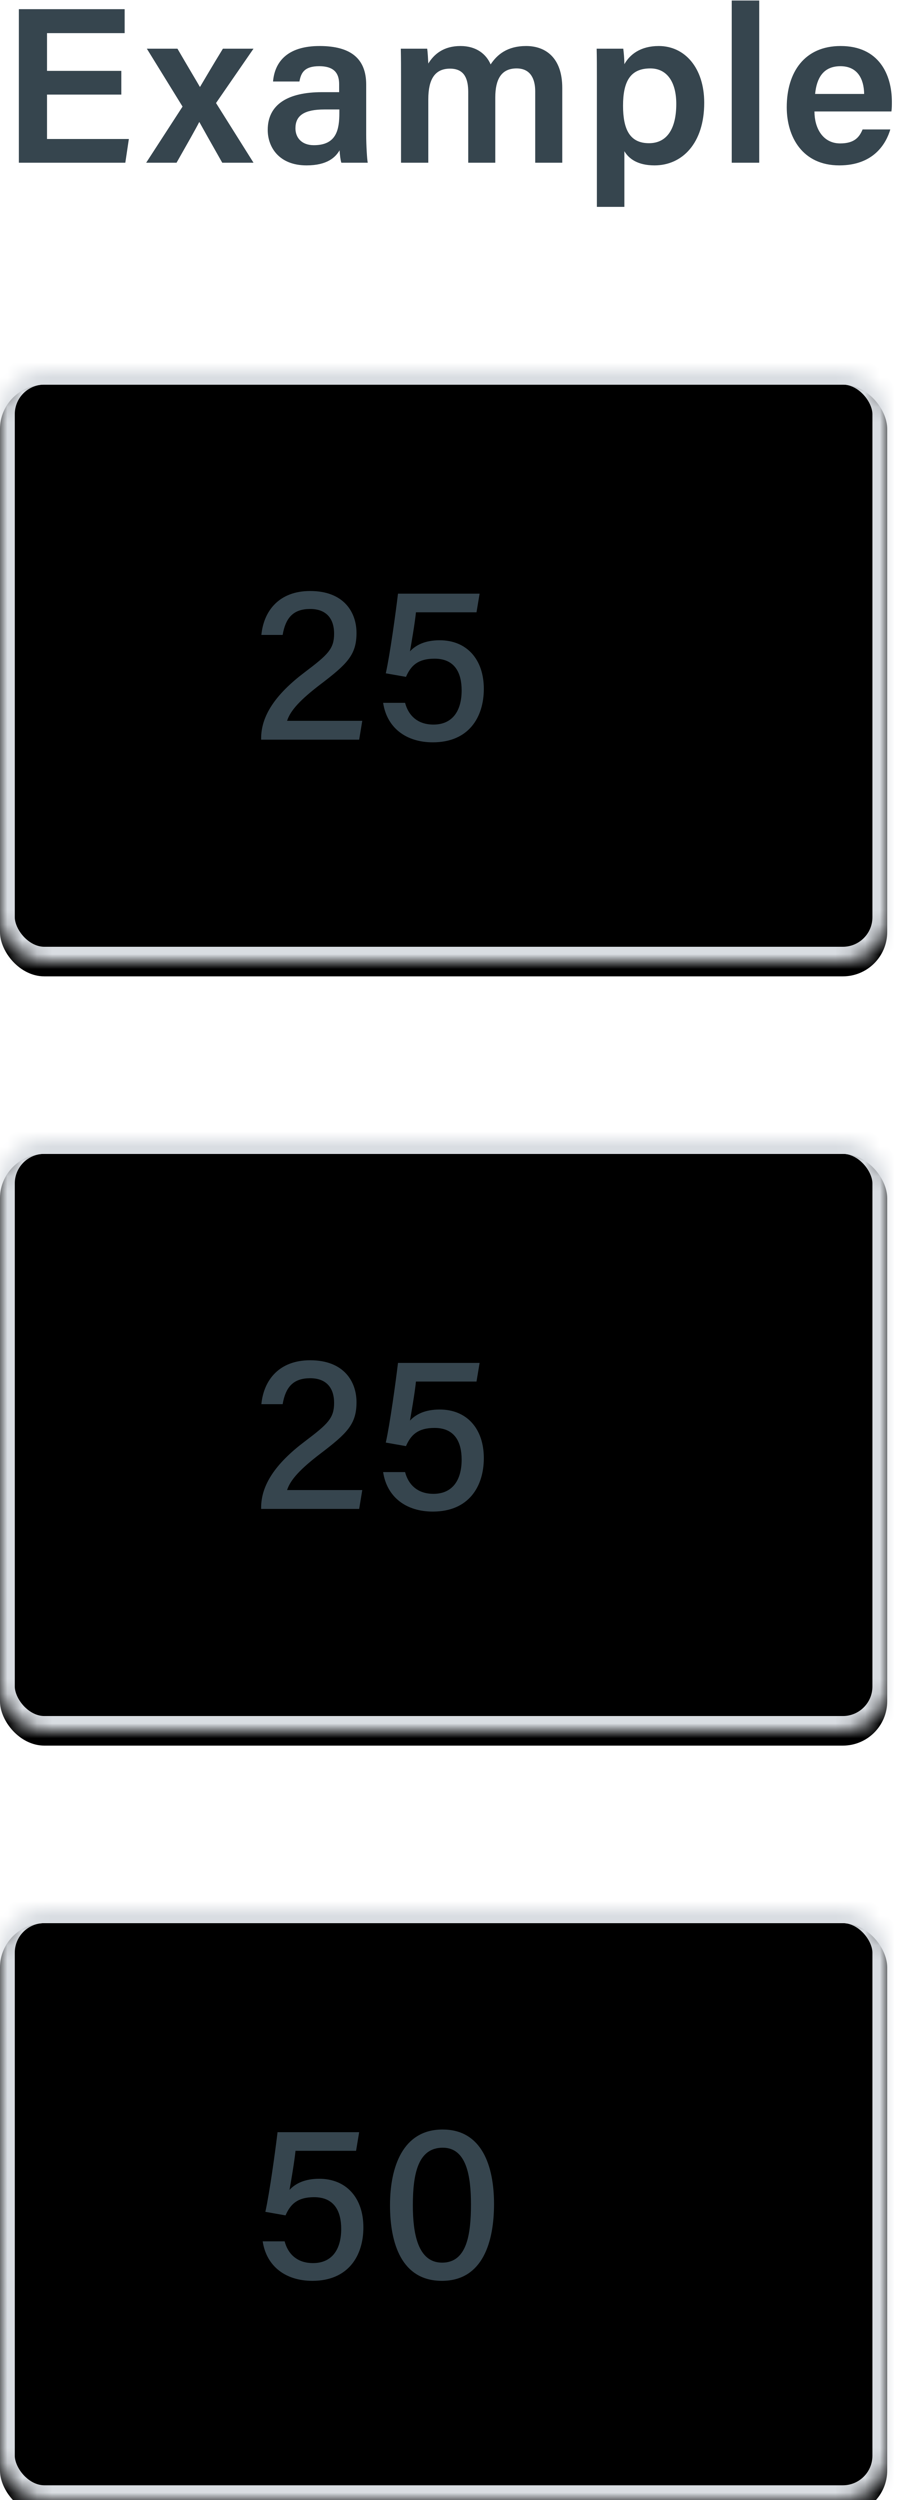 <?xml version="1.0" encoding="UTF-8" standalone="no"?>
<svg width="61px" height="169px" viewBox="0 0 61 169" version="1.1" xmlns="http://www.w3.org/2000/svg" xmlns:xlink="http://www.w3.org/1999/xlink">
    <!-- Generator: Sketch 39.1 (31720) - http://www.bohemiancoding.com/sketch -->
    <title>rating-desktop</title>
    <desc>Created with Sketch.</desc>
    <defs>
        <rect id="path-1" x="0" y="0" width="60" height="40" rx="3"></rect>
        <filter x="-50%" y="-50%" width="200%" height="200%" filterUnits="objectBoundingBox" id="filter-2">
            <feGaussianBlur stdDeviation="1.5" in="SourceAlpha" result="shadowBlurInner1"></feGaussianBlur>
            <feOffset dx="0" dy="1" in="shadowBlurInner1" result="shadowOffsetInner1"></feOffset>
            <feComposite in="shadowOffsetInner1" in2="SourceAlpha" operator="arithmetic" k2="-1" k3="1" result="shadowInnerInner1"></feComposite>
            <feColorMatrix values="0 0 0 0 0.875   0 0 0 0 0.882   0 0 0 0 0.898  0 0 0 1 0" type="matrix" in="shadowInnerInner1"></feColorMatrix>
        </filter>
        <mask id="mask-3" maskContentUnits="userSpaceOnUse" maskUnits="objectBoundingBox" x="0" y="0" width="60" height="40" fill="white">
            <use xlink:href="#path-1"></use>
        </mask>
        <rect id="path-4" x="0" y="0" width="60" height="40" rx="3"></rect>
        <filter x="-50%" y="-50%" width="200%" height="200%" filterUnits="objectBoundingBox" id="filter-5">
            <feGaussianBlur stdDeviation="1.5" in="SourceAlpha" result="shadowBlurInner1"></feGaussianBlur>
            <feOffset dx="0" dy="1" in="shadowBlurInner1" result="shadowOffsetInner1"></feOffset>
            <feComposite in="shadowOffsetInner1" in2="SourceAlpha" operator="arithmetic" k2="-1" k3="1" result="shadowInnerInner1"></feComposite>
            <feColorMatrix values="0 0 0 0 0.875   0 0 0 0 0.882   0 0 0 0 0.898  0 0 0 1 0" type="matrix" in="shadowInnerInner1"></feColorMatrix>
        </filter>
        <mask id="mask-6" maskContentUnits="userSpaceOnUse" maskUnits="objectBoundingBox" x="0" y="0" width="60" height="40" fill="white">
            <use xlink:href="#path-4"></use>
        </mask>
        <rect id="path-7" x="0" y="0" width="60" height="40" rx="3"></rect>
        <filter x="-50%" y="-50%" width="200%" height="200%" filterUnits="objectBoundingBox" id="filter-8">
            <feGaussianBlur stdDeviation="1.5" in="SourceAlpha" result="shadowBlurInner1"></feGaussianBlur>
            <feOffset dx="0" dy="1" in="shadowBlurInner1" result="shadowOffsetInner1"></feOffset>
            <feComposite in="shadowOffsetInner1" in2="SourceAlpha" operator="arithmetic" k2="-1" k3="1" result="shadowInnerInner1"></feComposite>
            <feColorMatrix values="0 0 0 0 0.875   0 0 0 0 0.882   0 0 0 0 0.898  0 0 0 1 0" type="matrix" in="shadowInnerInner1"></feColorMatrix>
        </filter>
        <mask id="mask-9" maskContentUnits="userSpaceOnUse" maskUnits="objectBoundingBox" x="0" y="0" width="60" height="40" fill="white">
            <use xlink:href="#path-7"></use>
        </mask>
    </defs>
    <g id="Page-1" stroke="none" stroke-width="1" fill="none" fill-rule="evenodd">
        <g id="rating-desktop">
            <path d="M1.275,11 L8.475,11 L8.715,9.395 L3.18,9.395 L3.18,6.395 L8.205,6.395 L8.205,4.79 L3.18,4.79 L3.18,2.24 L8.43,2.24 L8.43,0.62 L1.275,0.62 L1.275,11 Z M9.885,11 L11.94,11 C12.69,9.68 13.26,8.675 13.47,8.255 L13.485,8.255 C13.74,8.72 14.25,9.62 15.03,11 L17.145,11 L14.61,6.965 L17.145,3.29 L15.075,3.29 C14.34,4.49 13.815,5.39 13.53,5.87 L13.515,5.87 C13.275,5.45 12.9,4.835 12,3.29 L9.93,3.29 L12.345,7.205 L9.885,11 Z M20.25,5.51 C20.355,4.94 20.565,4.475 21.585,4.475 C22.74,4.475 22.935,5.105 22.935,5.705 L22.935,6.23 L21.765,6.23 C19.5,6.23 18.105,7.04 18.105,8.78 C18.105,9.965 18.885,11.18 20.73,11.18 C22.14,11.18 22.695,10.625 22.965,10.16 C22.98,10.445 23.025,10.835 23.085,11 L24.87,11 C24.825,10.805 24.765,9.83 24.765,9.11 L24.765,5.72 C24.765,3.92 23.67,3.125 21.66,3.11 C19.365,3.095 18.57,4.25 18.465,5.51 L20.25,5.51 Z M22.95,7.625 C22.95,8.765 22.755,9.815 21.225,9.815 C20.4,9.815 19.98,9.305 19.98,8.675 C19.98,7.805 20.58,7.4 21.945,7.4 L22.95,7.4 L22.95,7.625 Z M28.965,11 L28.965,6.71 C28.965,5.33 29.43,4.64 30.435,4.64 C31.44,4.64 31.665,5.375 31.665,6.23 L31.665,11 L33.495,11 L33.495,6.59 C33.495,5.345 33.915,4.625 34.935,4.625 C35.925,4.625 36.195,5.405 36.195,6.17 L36.195,11 L38.025,11 L38.025,5.945 C38.025,3.905 36.9,3.11 35.58,3.11 C34.305,3.11 33.615,3.695 33.18,4.355 C32.895,3.68 32.235,3.11 31.14,3.11 C29.985,3.11 29.34,3.68 28.965,4.295 C28.95,3.965 28.92,3.485 28.89,3.29 L27.105,3.29 C27.12,3.935 27.12,4.61 27.12,5.27 L27.12,11 L28.965,11 Z M42.225,13.985 L42.225,10.22 C42.525,10.73 43.125,11.18 44.265,11.18 C46.14,11.18 47.625,9.68 47.625,6.95 C47.625,4.58 46.305,3.11 44.55,3.11 C43.305,3.11 42.585,3.695 42.225,4.34 C42.225,3.98 42.18,3.515 42.15,3.29 L40.35,3.29 C40.365,3.905 40.365,4.535 40.365,5.15 L40.365,13.985 L42.225,13.985 Z M43.89,9.68 C42.585,9.68 42.135,8.735 42.135,7.145 C42.135,5.48 42.645,4.625 43.98,4.625 C45.105,4.625 45.735,5.54 45.735,7.025 C45.735,8.705 45.105,9.68 43.89,9.68 L43.89,9.68 Z M51.345,11 L51.345,0.035 L49.485,0.035 L49.485,11 L51.345,11 Z M58.335,8.75 C58.125,9.245 57.81,9.695 56.82,9.695 C55.665,9.695 55.08,8.69 55.08,7.535 L60.285,7.535 C60.315,7.31 60.315,7.13 60.315,6.875 C60.315,5.045 59.445,3.11 56.85,3.11 C54.42,3.11 53.205,4.865 53.205,7.25 C53.205,9.26 54.27,11.18 56.76,11.18 C59.085,11.18 59.925,9.71 60.21,8.75 L58.335,8.75 Z M56.835,4.475 C57.975,4.475 58.425,5.315 58.44,6.35 L55.125,6.35 C55.23,5.255 55.695,4.475 56.835,4.475 L56.835,4.475 Z" id="Example" fill="#36454E"></path>
            <g id="Field-1" transform="translate(0, 25)">
                <g id="Border-Copy-9">
                    <use fill="#FFFFFF" fill-rule="evenodd" xlink:href="#path-1"></use>
                    <use fill="black" fill-opacity="1" filter="url(#filter-2)" xlink:href="#path-1"></use>
                    <use stroke="#D9DDE2" mask="url(#mask-3)" stroke-width="2" xlink:href="#path-1"></use>
                </g>
                <path d="M24.29,25 L24.5,23.725 L19.415,23.725 C19.64,23.02 20.33,22.285 21.665,21.265 C23.48,19.885 24.11,19.27 24.11,17.785 C24.11,16.39 23.255,14.95 20.975,14.95 C18.92,14.95 17.84,16.24 17.675,17.92 L19.115,17.92 C19.31,16.78 19.82,16.165 20.975,16.165 C22.1,16.165 22.595,16.855 22.595,17.83 C22.595,18.865 22.175,19.255 20.63,20.425 C18.575,21.97 17.66,23.425 17.66,24.91 L17.66,25 L24.29,25 Z M25.91,22.51 C26.165,24.205 27.47,25.18 29.27,25.18 C31.7,25.18 32.72,23.485 32.72,21.565 C32.72,19.57 31.565,18.28 29.735,18.28 C28.76,18.28 28.13,18.595 27.725,19.03 C27.815,18.52 28.055,17.14 28.13,16.39 L32.225,16.39 L32.435,15.13 L26.915,15.13 C26.765,16.39 26.375,19.24 26.09,20.515 L27.455,20.755 C27.785,20.005 28.25,19.525 29.39,19.525 C30.725,19.525 31.22,20.44 31.22,21.67 C31.22,23.065 30.59,23.98 29.315,23.98 C28.235,23.98 27.62,23.365 27.395,22.51 L25.91,22.51 Z" id="25" fill="#36454E"></path>
            </g>
            <g id="Field-2" transform="translate(0, 77)">
                <g id="Border-Copy-10">
                    <use fill="#FFFFFF" fill-rule="evenodd" xlink:href="#path-4"></use>
                    <use fill="black" fill-opacity="1" filter="url(#filter-5)" xlink:href="#path-4"></use>
                    <use stroke="#D9DDE2" mask="url(#mask-6)" stroke-width="2" xlink:href="#path-4"></use>
                </g>
                <path d="M24.29,25 L24.5,23.725 L19.415,23.725 C19.64,23.02 20.33,22.285 21.665,21.265 C23.48,19.885 24.11,19.27 24.11,17.785 C24.11,16.39 23.255,14.95 20.975,14.95 C18.92,14.95 17.84,16.24 17.675,17.92 L19.115,17.92 C19.31,16.78 19.82,16.165 20.975,16.165 C22.1,16.165 22.595,16.855 22.595,17.83 C22.595,18.865 22.175,19.255 20.63,20.425 C18.575,21.97 17.66,23.425 17.66,24.91 L17.66,25 L24.29,25 Z M25.91,22.51 C26.165,24.205 27.47,25.18 29.27,25.18 C31.7,25.18 32.72,23.485 32.72,21.565 C32.72,19.57 31.565,18.28 29.735,18.28 C28.76,18.28 28.13,18.595 27.725,19.03 C27.815,18.52 28.055,17.14 28.13,16.39 L32.225,16.39 L32.435,15.13 L26.915,15.13 C26.765,16.39 26.375,19.24 26.09,20.515 L27.455,20.755 C27.785,20.005 28.25,19.525 29.39,19.525 C30.725,19.525 31.22,20.44 31.22,21.67 C31.22,23.065 30.59,23.98 29.315,23.98 C28.235,23.98 27.62,23.365 27.395,22.51 L25.91,22.51 Z" id="25" fill="#36454E"></path>
            </g>
            <g id="Field-3" transform="translate(0, 129)">
                <g id="Border-Copy-11">
                    <use fill="#FFFFFF" fill-rule="evenodd" xlink:href="#path-7"></use>
                    <use fill="black" fill-opacity="1" filter="url(#filter-8)" xlink:href="#path-7"></use>
                    <use stroke="#D9DDE2" mask="url(#mask-9)" stroke-width="2" xlink:href="#path-7"></use>
                </g>
                <path d="M17.765,22.51 C18.02,24.205 19.325,25.18 21.125,25.18 C23.555,25.18 24.575,23.485 24.575,21.565 C24.575,19.57 23.42,18.28 21.59,18.28 C20.615,18.28 19.985,18.595 19.58,19.03 C19.67,18.52 19.91,17.14 19.985,16.39 L24.08,16.39 L24.29,15.13 L18.77,15.13 C18.62,16.39 18.23,19.24 17.945,20.515 L19.31,20.755 C19.64,20.005 20.105,19.525 21.245,19.525 C22.58,19.525 23.075,20.44 23.075,21.67 C23.075,23.065 22.445,23.98 21.17,23.98 C20.09,23.98 19.475,23.365 19.25,22.51 L17.765,22.51 Z M29.885,25.18 C32.675,25.18 33.41,22.495 33.41,19.99 C33.41,17.425 32.6,14.95 29.93,14.95 C27.23,14.95 26.375,17.5 26.375,20.065 C26.375,22.645 27.155,25.18 29.885,25.18 L29.885,25.18 Z M29.9,23.95 C28.235,23.95 27.92,21.925 27.92,20.065 C27.92,17.89 28.295,16.18 29.945,16.18 C31.55,16.18 31.85,18.1 31.85,20.005 C31.85,22.03 31.58,23.95 29.9,23.95 L29.9,23.95 Z" id="50" fill="#36454E"></path>
            </g>
        </g>
    </g>
</svg>